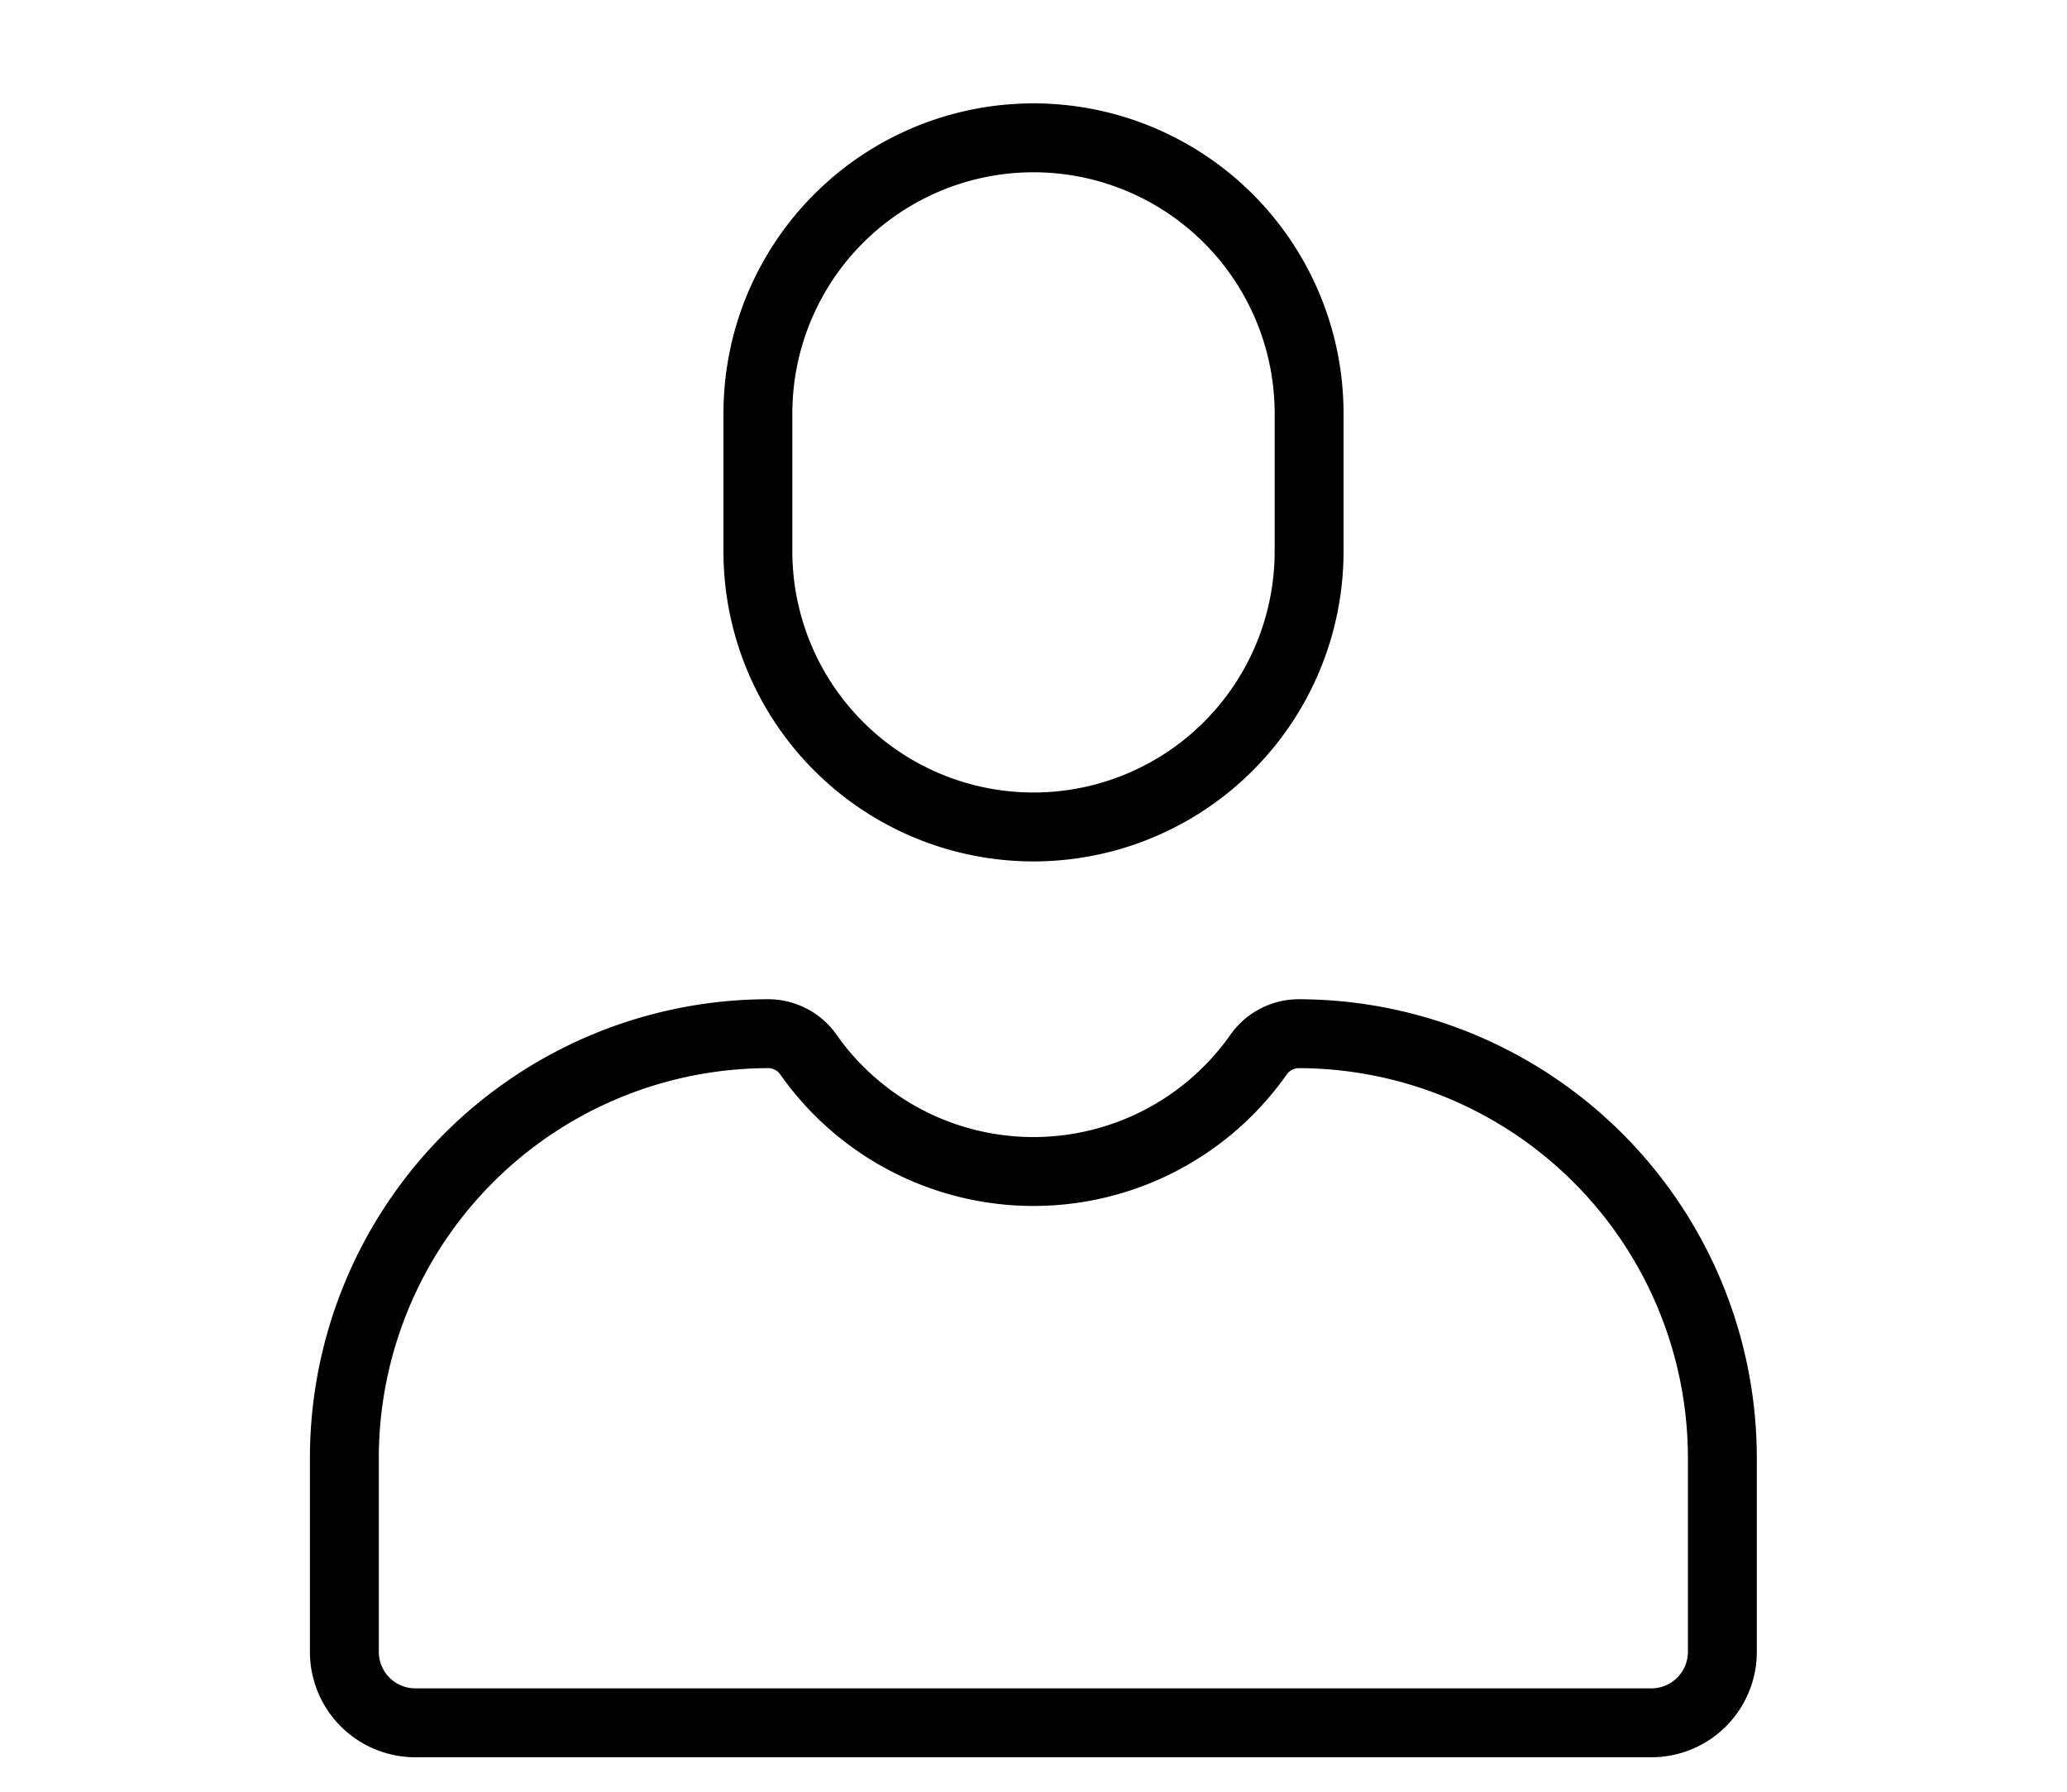 <?xml version="1.0" encoding="UTF-8"?> <svg xmlns="http://www.w3.org/2000/svg" width="30" height="26" viewBox="0 0 30 26"><g id="ico3" transform="translate(-992 -281)"><g id="Group_628" data-name="Group 628"><rect id="Rectangle_141" data-name="Rectangle 141" width="30" height="26" transform="translate(992 281)" fill="none"></rect><g id="user" transform="translate(-493.5 -101.5)"><path id="Path_1357" data-name="Path 1357" d="M1500.5,394.5h0a4,4,0,0,1-4-4v-2a4,4,0,0,1,4-4h0a4,4,0,0,1,4,4v2A4,4,0,0,1,1500.5,394.5Z" fill="none" stroke="#000" stroke-miterlimit="10" stroke-width="1"></path><path id="Path_1358" data-name="Path 1358" d="M1496.662,397.5a.716.716,0,0,1,.582.319,3.994,3.994,0,0,0,6.512,0,.716.716,0,0,1,.582-.319h0a6.16,6.16,0,0,1,6.16,6.16v2.81a1.03,1.03,0,0,1-1.03,1.03h-17.94a1.03,1.03,0,0,1-1.03-1.03v-2.81a6.16,6.16,0,0,1,6.16-6.16Z" fill="none" stroke="#000" stroke-miterlimit="10" stroke-width="1"></path></g></g></g></svg> 